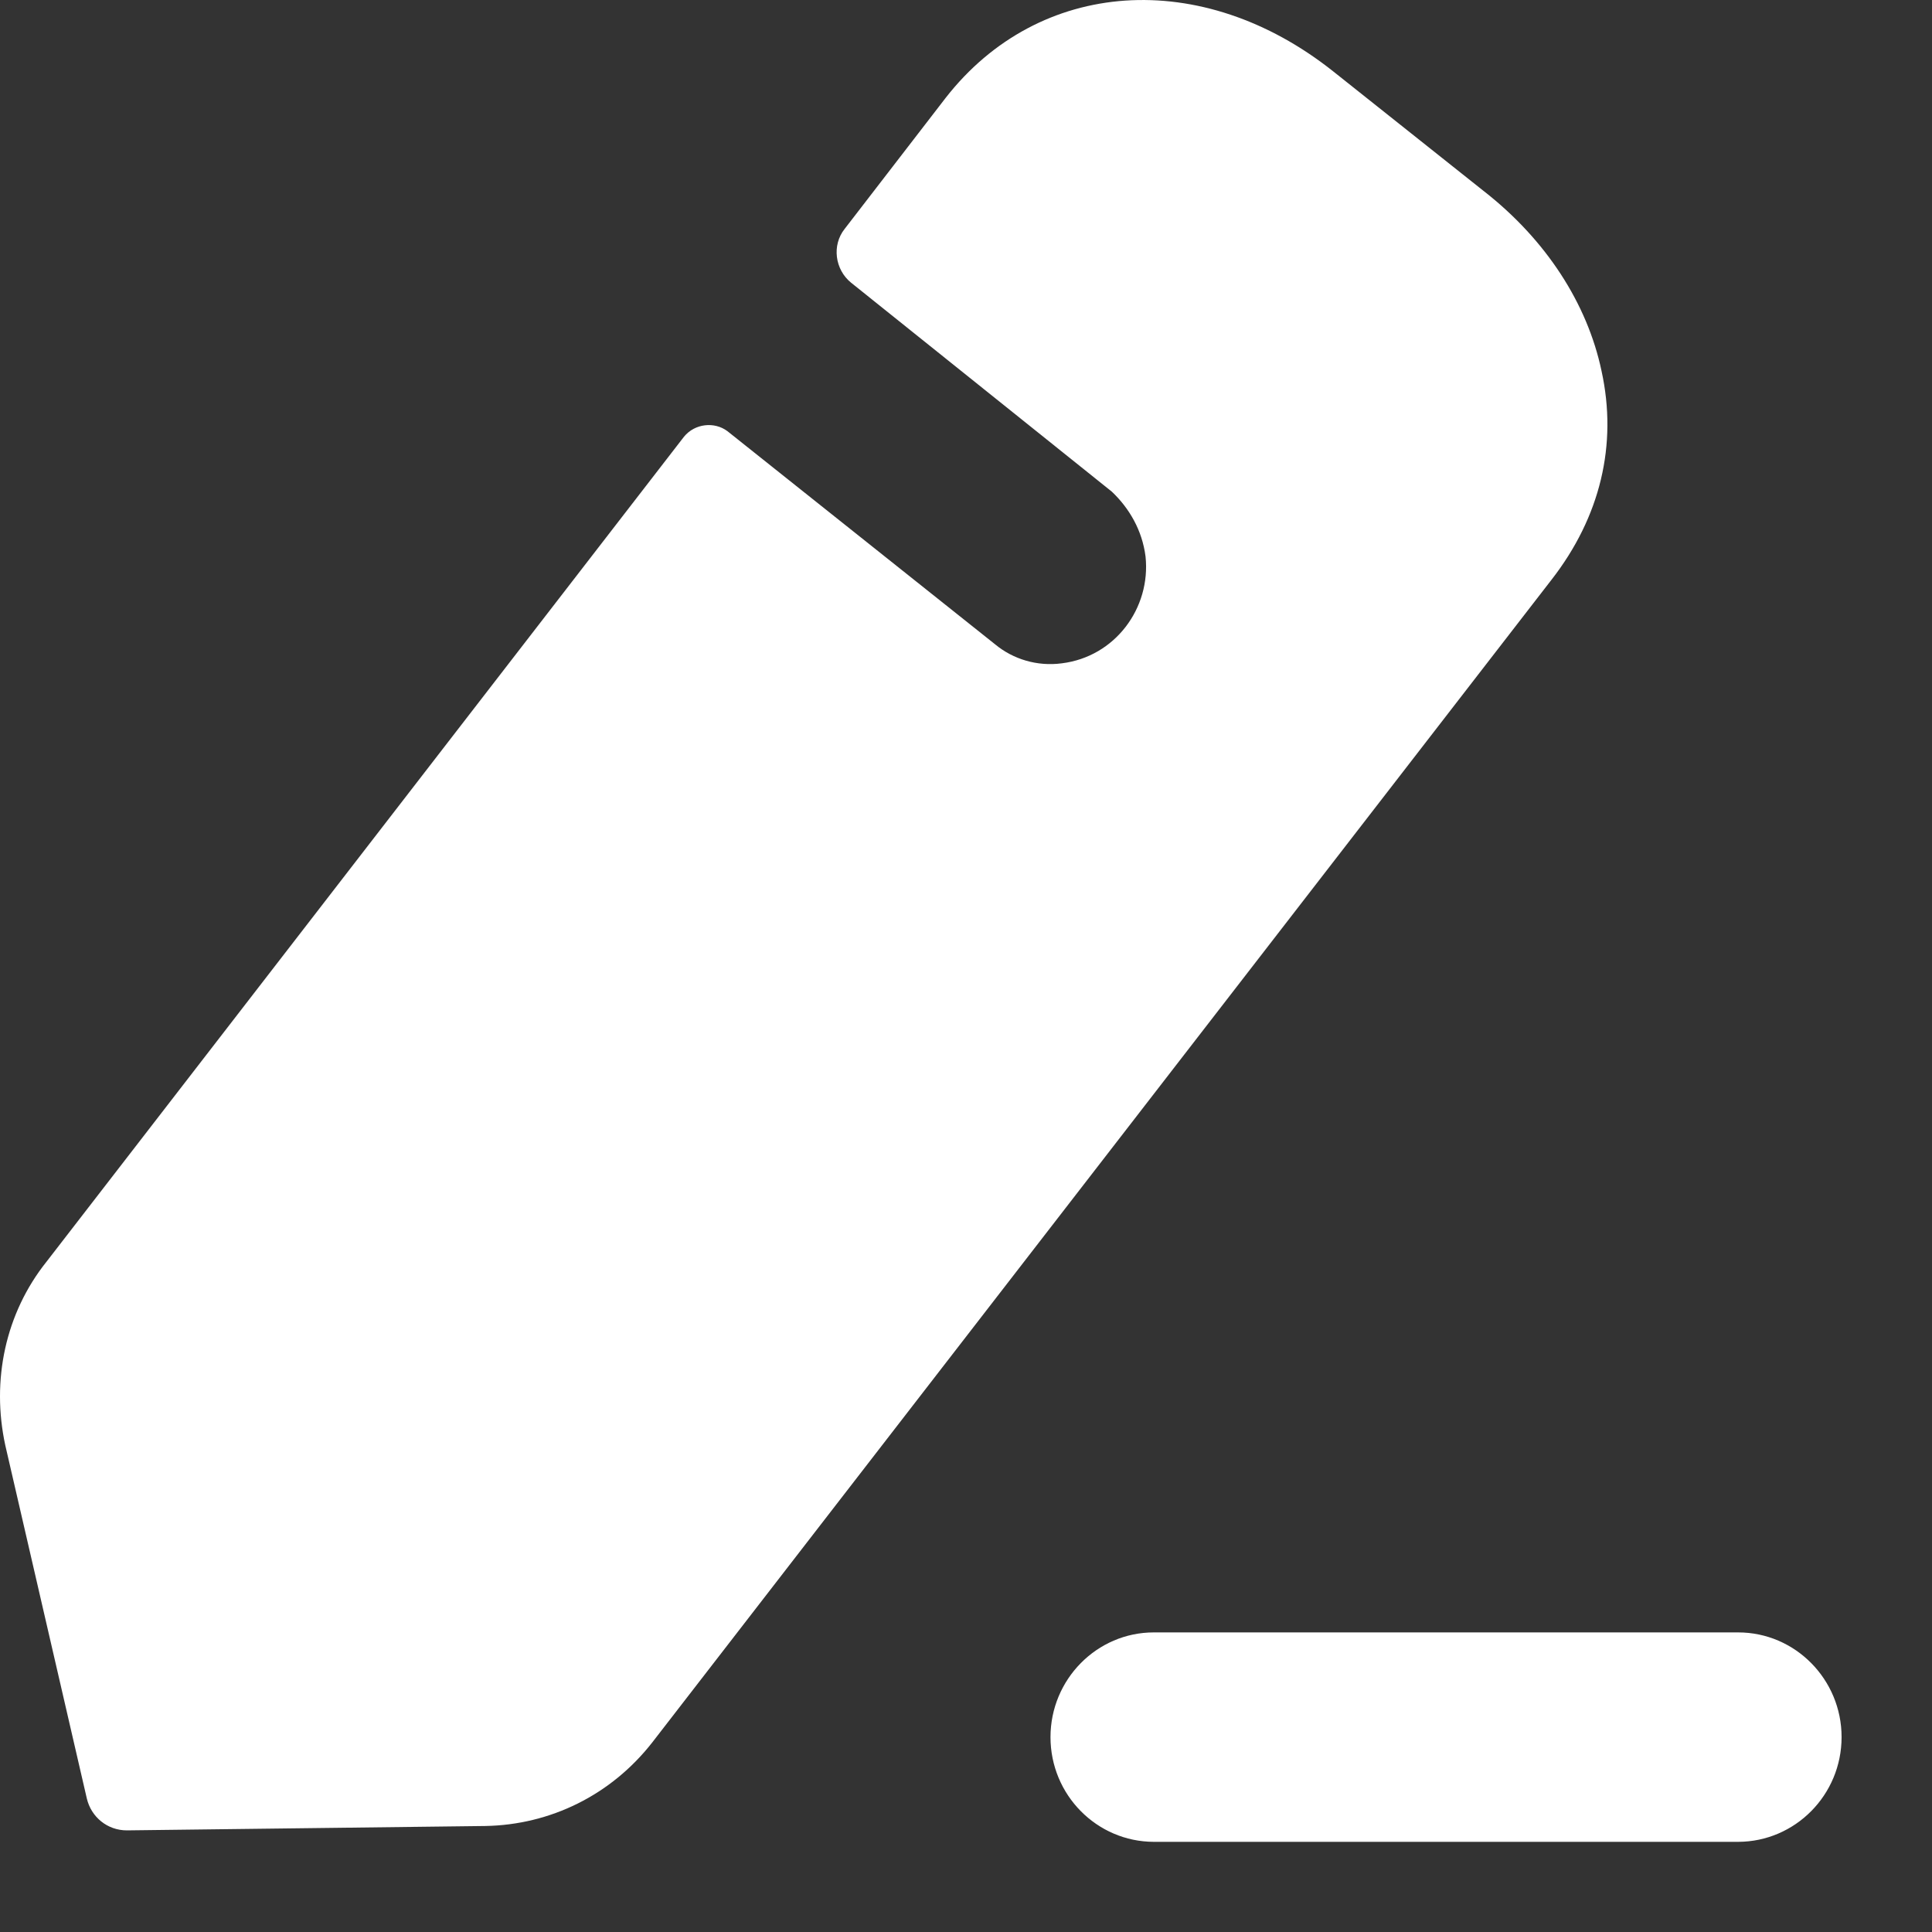 <svg width="15" height="15" viewBox="0 0 15 15" fill="none" xmlns="http://www.w3.org/2000/svg">
<rect x="0" y="0" width="15" height="15" fill="#333333" stroke="none"/>
<path d="M13.495 12.674C13.938 12.674 14.298 13.039 14.298 13.487C14.298 13.936 13.937 14.299 13.495 14.3H8.958C8.516 14.299 8.156 13.936 8.156 13.487C8.156 13.039 8.516 12.674 8.958 12.674H13.495ZM7.342 0.76C8.067 -0.17 9.332 -0.256 10.352 0.555L11.523 1.486C12.004 1.862 12.324 2.358 12.434 2.879C12.56 3.452 12.425 4.014 12.046 4.501L5.065 13.527C4.745 13.937 4.273 14.168 3.768 14.177L0.985 14.211C0.834 14.211 0.708 14.108 0.674 13.963L0.041 11.221C-0.068 10.718 0.041 10.197 0.361 9.796L5.311 3.39C5.395 3.288 5.546 3.272 5.647 3.347L7.729 5.005C7.864 5.116 8.05 5.176 8.244 5.15C8.657 5.099 8.936 4.722 8.894 4.321C8.868 4.116 8.767 3.945 8.632 3.817C8.583 3.777 6.608 2.195 6.608 2.195C6.482 2.093 6.457 1.904 6.558 1.777L7.342 0.76Z" fill="white"/>
</svg>
